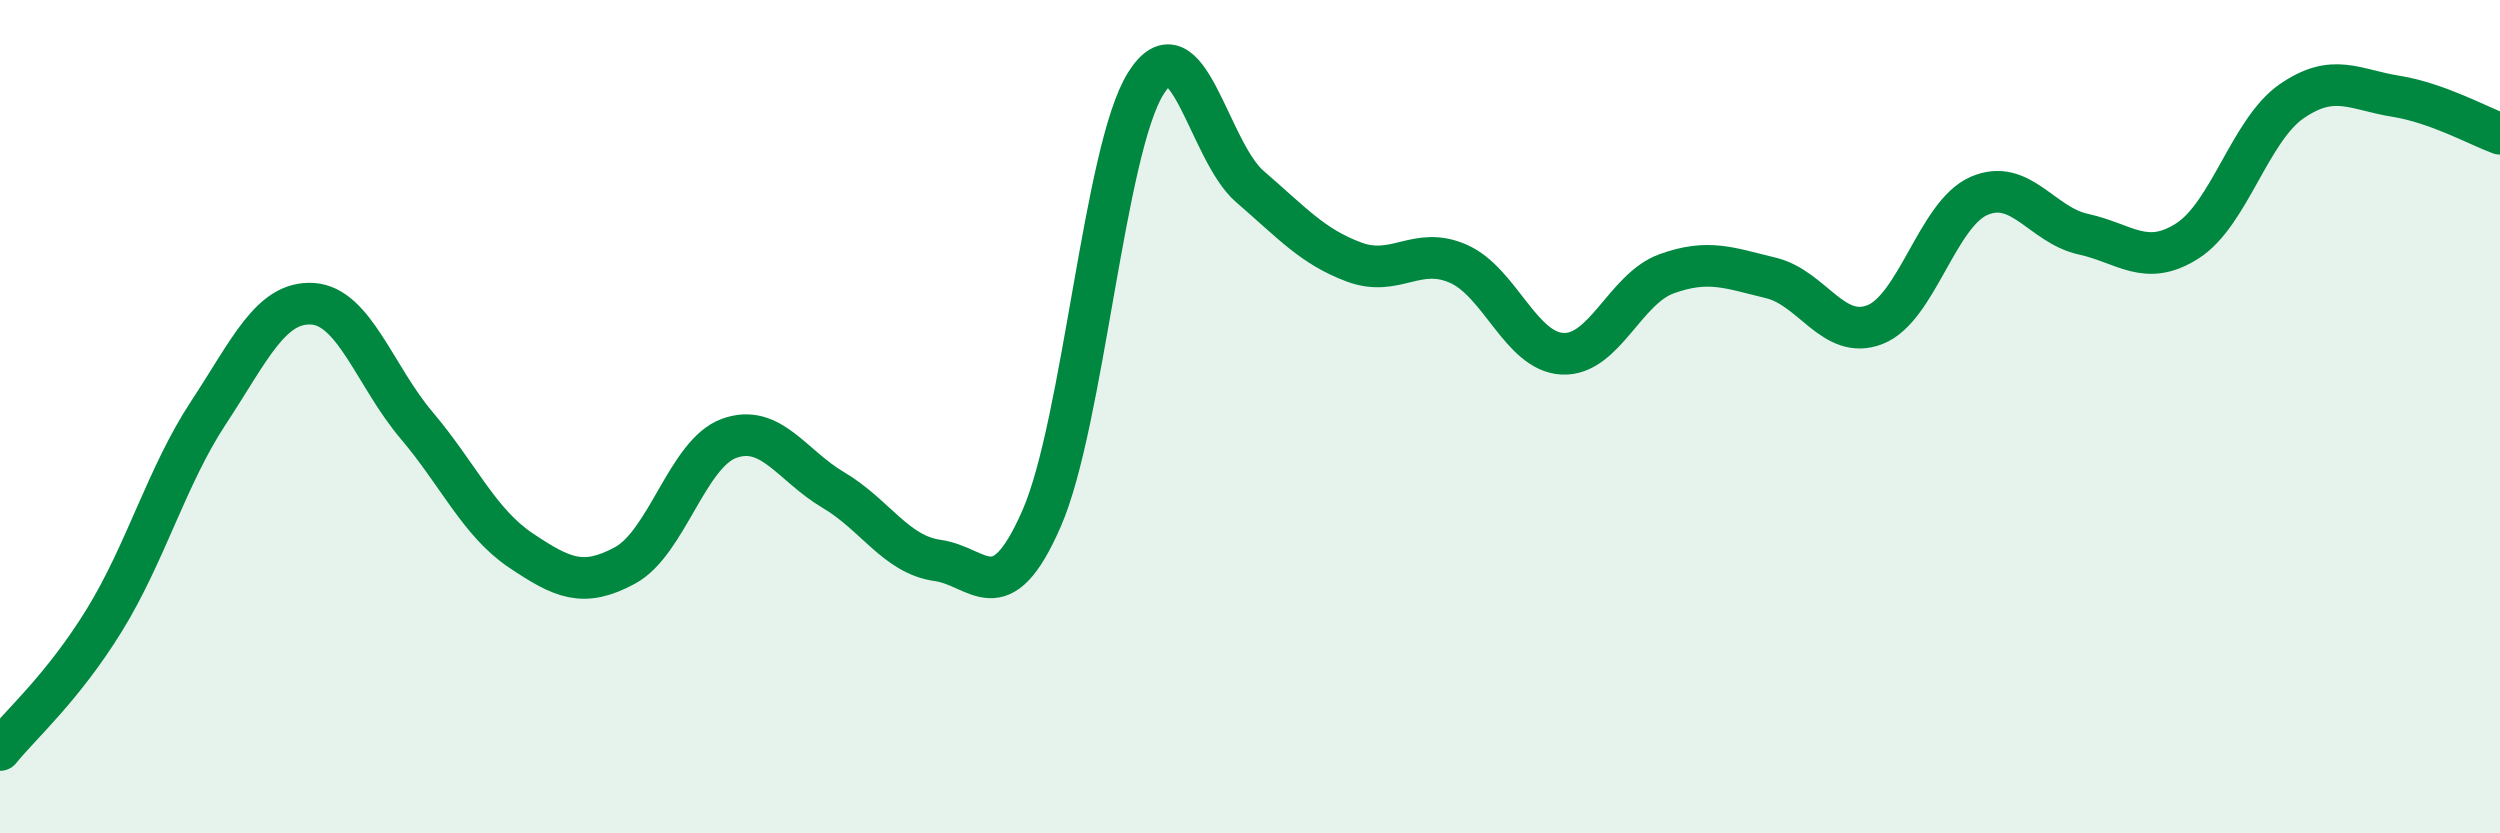 
    <svg width="60" height="20" viewBox="0 0 60 20" xmlns="http://www.w3.org/2000/svg">
      <path
        d="M 0,18 C 0.5,17.38 1.5,16.51 2.5,14.89 C 3.5,13.27 4,11.43 5,9.91 C 6,8.39 6.5,7.23 7.5,7.29 C 8.5,7.35 9,9.03 10,10.21 C 11,11.39 11.5,12.54 12.5,13.21 C 13.5,13.88 14,14.11 15,13.57 C 16,13.03 16.5,10.88 17.5,10.52 C 18.5,10.16 19,11.17 20,11.76 C 21,12.35 21.5,13.31 22.5,13.45 C 23.5,13.59 24,14.73 25,12.44 C 26,10.15 26.5,3.59 27.5,2 C 28.5,0.41 29,3.62 30,4.48 C 31,5.34 31.5,5.92 32.5,6.29 C 33.5,6.66 34,5.89 35,6.33 C 36,6.77 36.5,8.44 37.5,8.49 C 38.5,8.54 39,6.93 40,6.57 C 41,6.21 41.5,6.43 42.5,6.67 C 43.5,6.91 44,8.18 45,7.79 C 46,7.4 46.5,5.13 47.5,4.7 C 48.5,4.27 49,5.4 50,5.62 C 51,5.84 51.5,6.42 52.5,5.78 C 53.5,5.14 54,3.12 55,2.43 C 56,1.74 56.5,2.15 57.5,2.31 C 58.5,2.47 59.5,3.03 60,3.21L60 20L0 20Z"
        fill="#008740"
        opacity="0.1"
        stroke-linecap="round"
        stroke-linejoin="round"
      />
      <path
        d="M 0,18 C 0.5,17.38 1.5,16.51 2.5,14.89 C 3.5,13.27 4,11.43 5,9.91 C 6,8.39 6.5,7.23 7.5,7.29 C 8.5,7.35 9,9.03 10,10.21 C 11,11.39 11.5,12.54 12.5,13.21 C 13.5,13.88 14,14.11 15,13.57 C 16,13.03 16.5,10.88 17.5,10.52 C 18.5,10.16 19,11.17 20,11.76 C 21,12.35 21.5,13.31 22.5,13.45 C 23.5,13.59 24,14.73 25,12.44 C 26,10.15 26.5,3.59 27.5,2 C 28.5,0.41 29,3.62 30,4.48 C 31,5.34 31.5,5.92 32.5,6.29 C 33.5,6.66 34,5.89 35,6.33 C 36,6.77 36.5,8.44 37.5,8.49 C 38.5,8.54 39,6.93 40,6.57 C 41,6.21 41.5,6.43 42.5,6.67 C 43.5,6.91 44,8.18 45,7.79 C 46,7.4 46.5,5.13 47.5,4.7 C 48.5,4.27 49,5.4 50,5.62 C 51,5.84 51.5,6.42 52.5,5.78 C 53.5,5.14 54,3.12 55,2.43 C 56,1.74 56.5,2.15 57.5,2.31 C 58.5,2.47 59.5,3.03 60,3.21"
        stroke="#008740"
        stroke-width="1"
        fill="none"
        stroke-linecap="round"
        stroke-linejoin="round"
      />
    </svg>
  